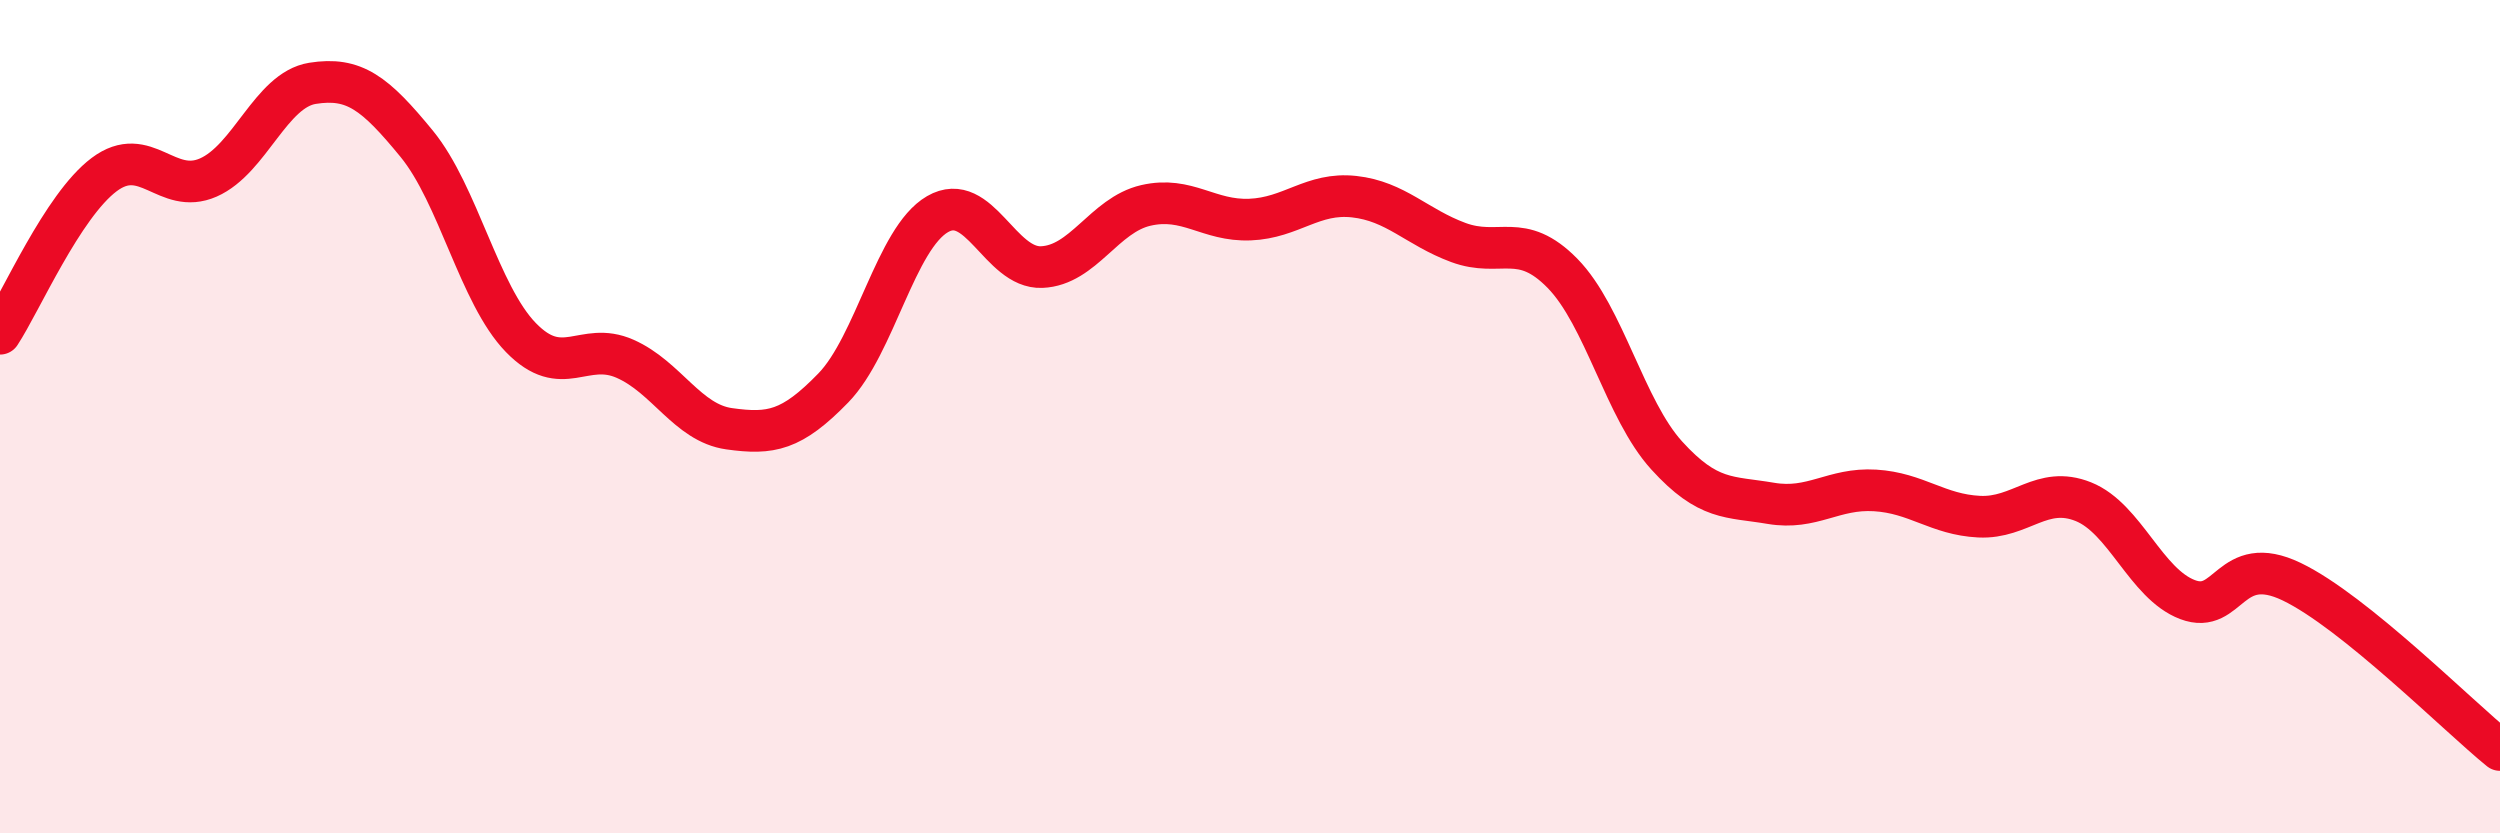 
    <svg width="60" height="20" viewBox="0 0 60 20" xmlns="http://www.w3.org/2000/svg">
      <path
        d="M 0,8.01 C 0.5,7.25 1.5,4.94 2.5,4.19 C 3.5,3.44 4,4.7 5,4.26 C 6,3.82 6.5,2.16 7.5,2 C 8.5,1.84 9,2.23 10,3.45 C 11,4.67 11.5,7.07 12.5,8.1 C 13.5,9.13 14,8.17 15,8.61 C 16,9.05 16.5,10.15 17.5,10.29 C 18.5,10.43 19,10.34 20,9.31 C 21,8.28 21.5,5.72 22.5,5.14 C 23.5,4.56 24,6.45 25,6.41 C 26,6.37 26.5,5.16 27.5,4.93 C 28.5,4.7 29,5.31 30,5.27 C 31,5.23 31.5,4.61 32.5,4.72 C 33.5,4.83 34,5.45 35,5.82 C 36,6.19 36.5,5.54 37.5,6.56 C 38.5,7.58 39,9.83 40,10.93 C 41,12.03 41.5,11.91 42.5,12.08 C 43.5,12.25 44,11.71 45,11.77 C 46,11.83 46.5,12.35 47.5,12.4 C 48.5,12.45 49,11.64 50,12.04 C 51,12.44 51.5,14.01 52.5,14.39 C 53.5,14.77 53.5,13.24 55,13.96 C 56.5,14.68 59,17.19 60,18L60 20L0 20Z"
        fill="#EB0A25"
        opacity="0.1"
        stroke-linecap="round"
        stroke-linejoin="round"
      />
      <path
        d="M 0,8.01 C 0.5,7.25 1.5,4.94 2.5,4.19 C 3.5,3.44 4,4.7 5,4.26 C 6,3.82 6.5,2.16 7.5,2 C 8.5,1.84 9,2.23 10,3.45 C 11,4.67 11.5,7.07 12.5,8.1 C 13.5,9.13 14,8.17 15,8.61 C 16,9.05 16.5,10.15 17.5,10.29 C 18.5,10.43 19,10.34 20,9.31 C 21,8.28 21.5,5.72 22.5,5.14 C 23.5,4.56 24,6.45 25,6.41 C 26,6.37 26.5,5.16 27.5,4.93 C 28.5,4.7 29,5.31 30,5.27 C 31,5.23 31.5,4.61 32.5,4.72 C 33.5,4.83 34,5.45 35,5.82 C 36,6.19 36.5,5.54 37.5,6.56 C 38.5,7.58 39,9.83 40,10.93 C 41,12.03 41.5,11.91 42.5,12.08 C 43.5,12.25 44,11.71 45,11.77 C 46,11.83 46.5,12.35 47.5,12.4 C 48.5,12.45 49,11.64 50,12.04 C 51,12.44 51.5,14.01 52.5,14.39 C 53.5,14.77 53.5,13.24 55,13.96 C 56.5,14.68 59,17.19 60,18"
        stroke="#EB0A25"
        stroke-width="1"
        fill="none"
        stroke-linecap="round"
        stroke-linejoin="round"
      />
    </svg>
  